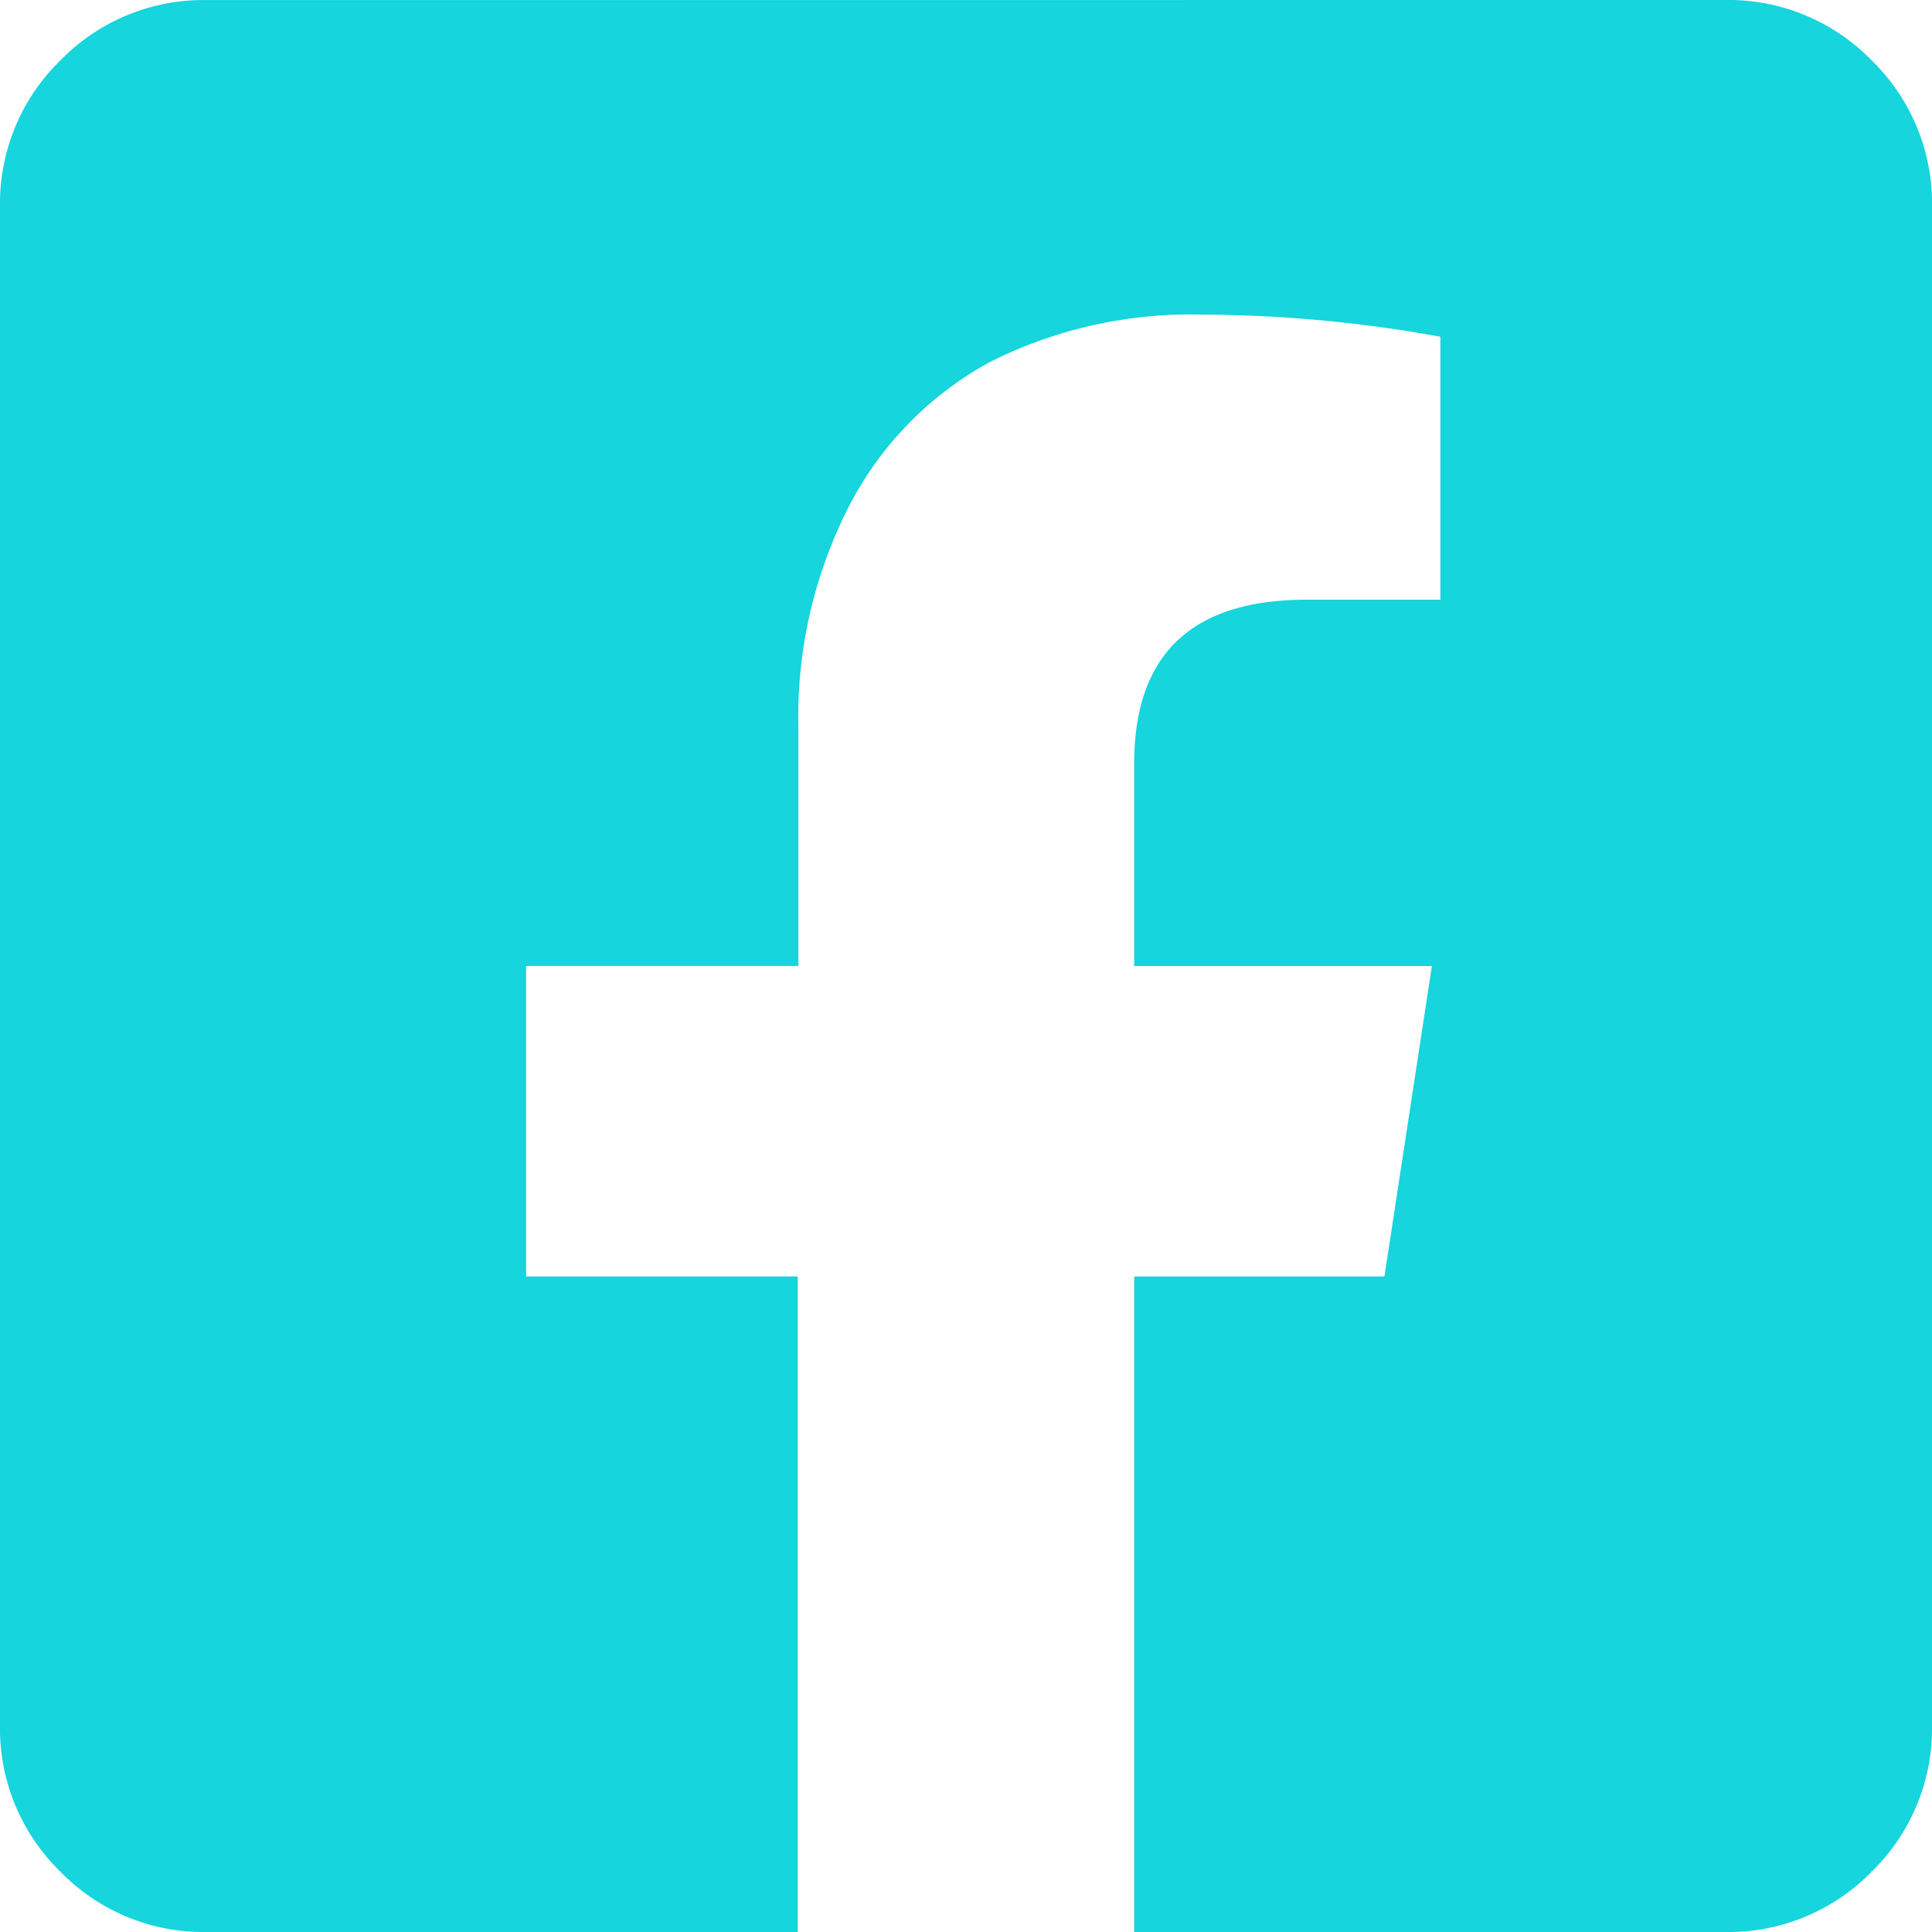 <svg xmlns="http://www.w3.org/2000/svg" width="26.25" height="26.25" viewBox="0 0 26.25 26.25"><defs><style>.a{fill:#16d5dc;}</style></defs><path class="a" d="M10.313-24.375a2.712,2.712,0,0,1,1.992.82,2.712,2.712,0,0,1,.82,1.992V-.937a2.712,2.712,0,0,1-.82,1.992,2.712,2.712,0,0,1-1.992.82H2.285V-7.031h3.4l.645-4.219H2.285V-14q0-2.227,2.344-2.227H6.445V-19.8A18.31,18.31,0,0,0,3.223-20.1a6.06,6.06,0,0,0-2.9.645,4.662,4.662,0,0,0-1.9,1.934,6.27,6.27,0,0,0-.7,3.047v3.223H-5.977v4.219h3.691V1.875h-8.027a2.712,2.712,0,0,1-1.992-.82,2.712,2.712,0,0,1-.82-1.992V-21.562a2.712,2.712,0,0,1,.82-1.992,2.712,2.712,0,0,1,1.992-.82Z" transform="translate(13.125 24.375)"/></svg>
